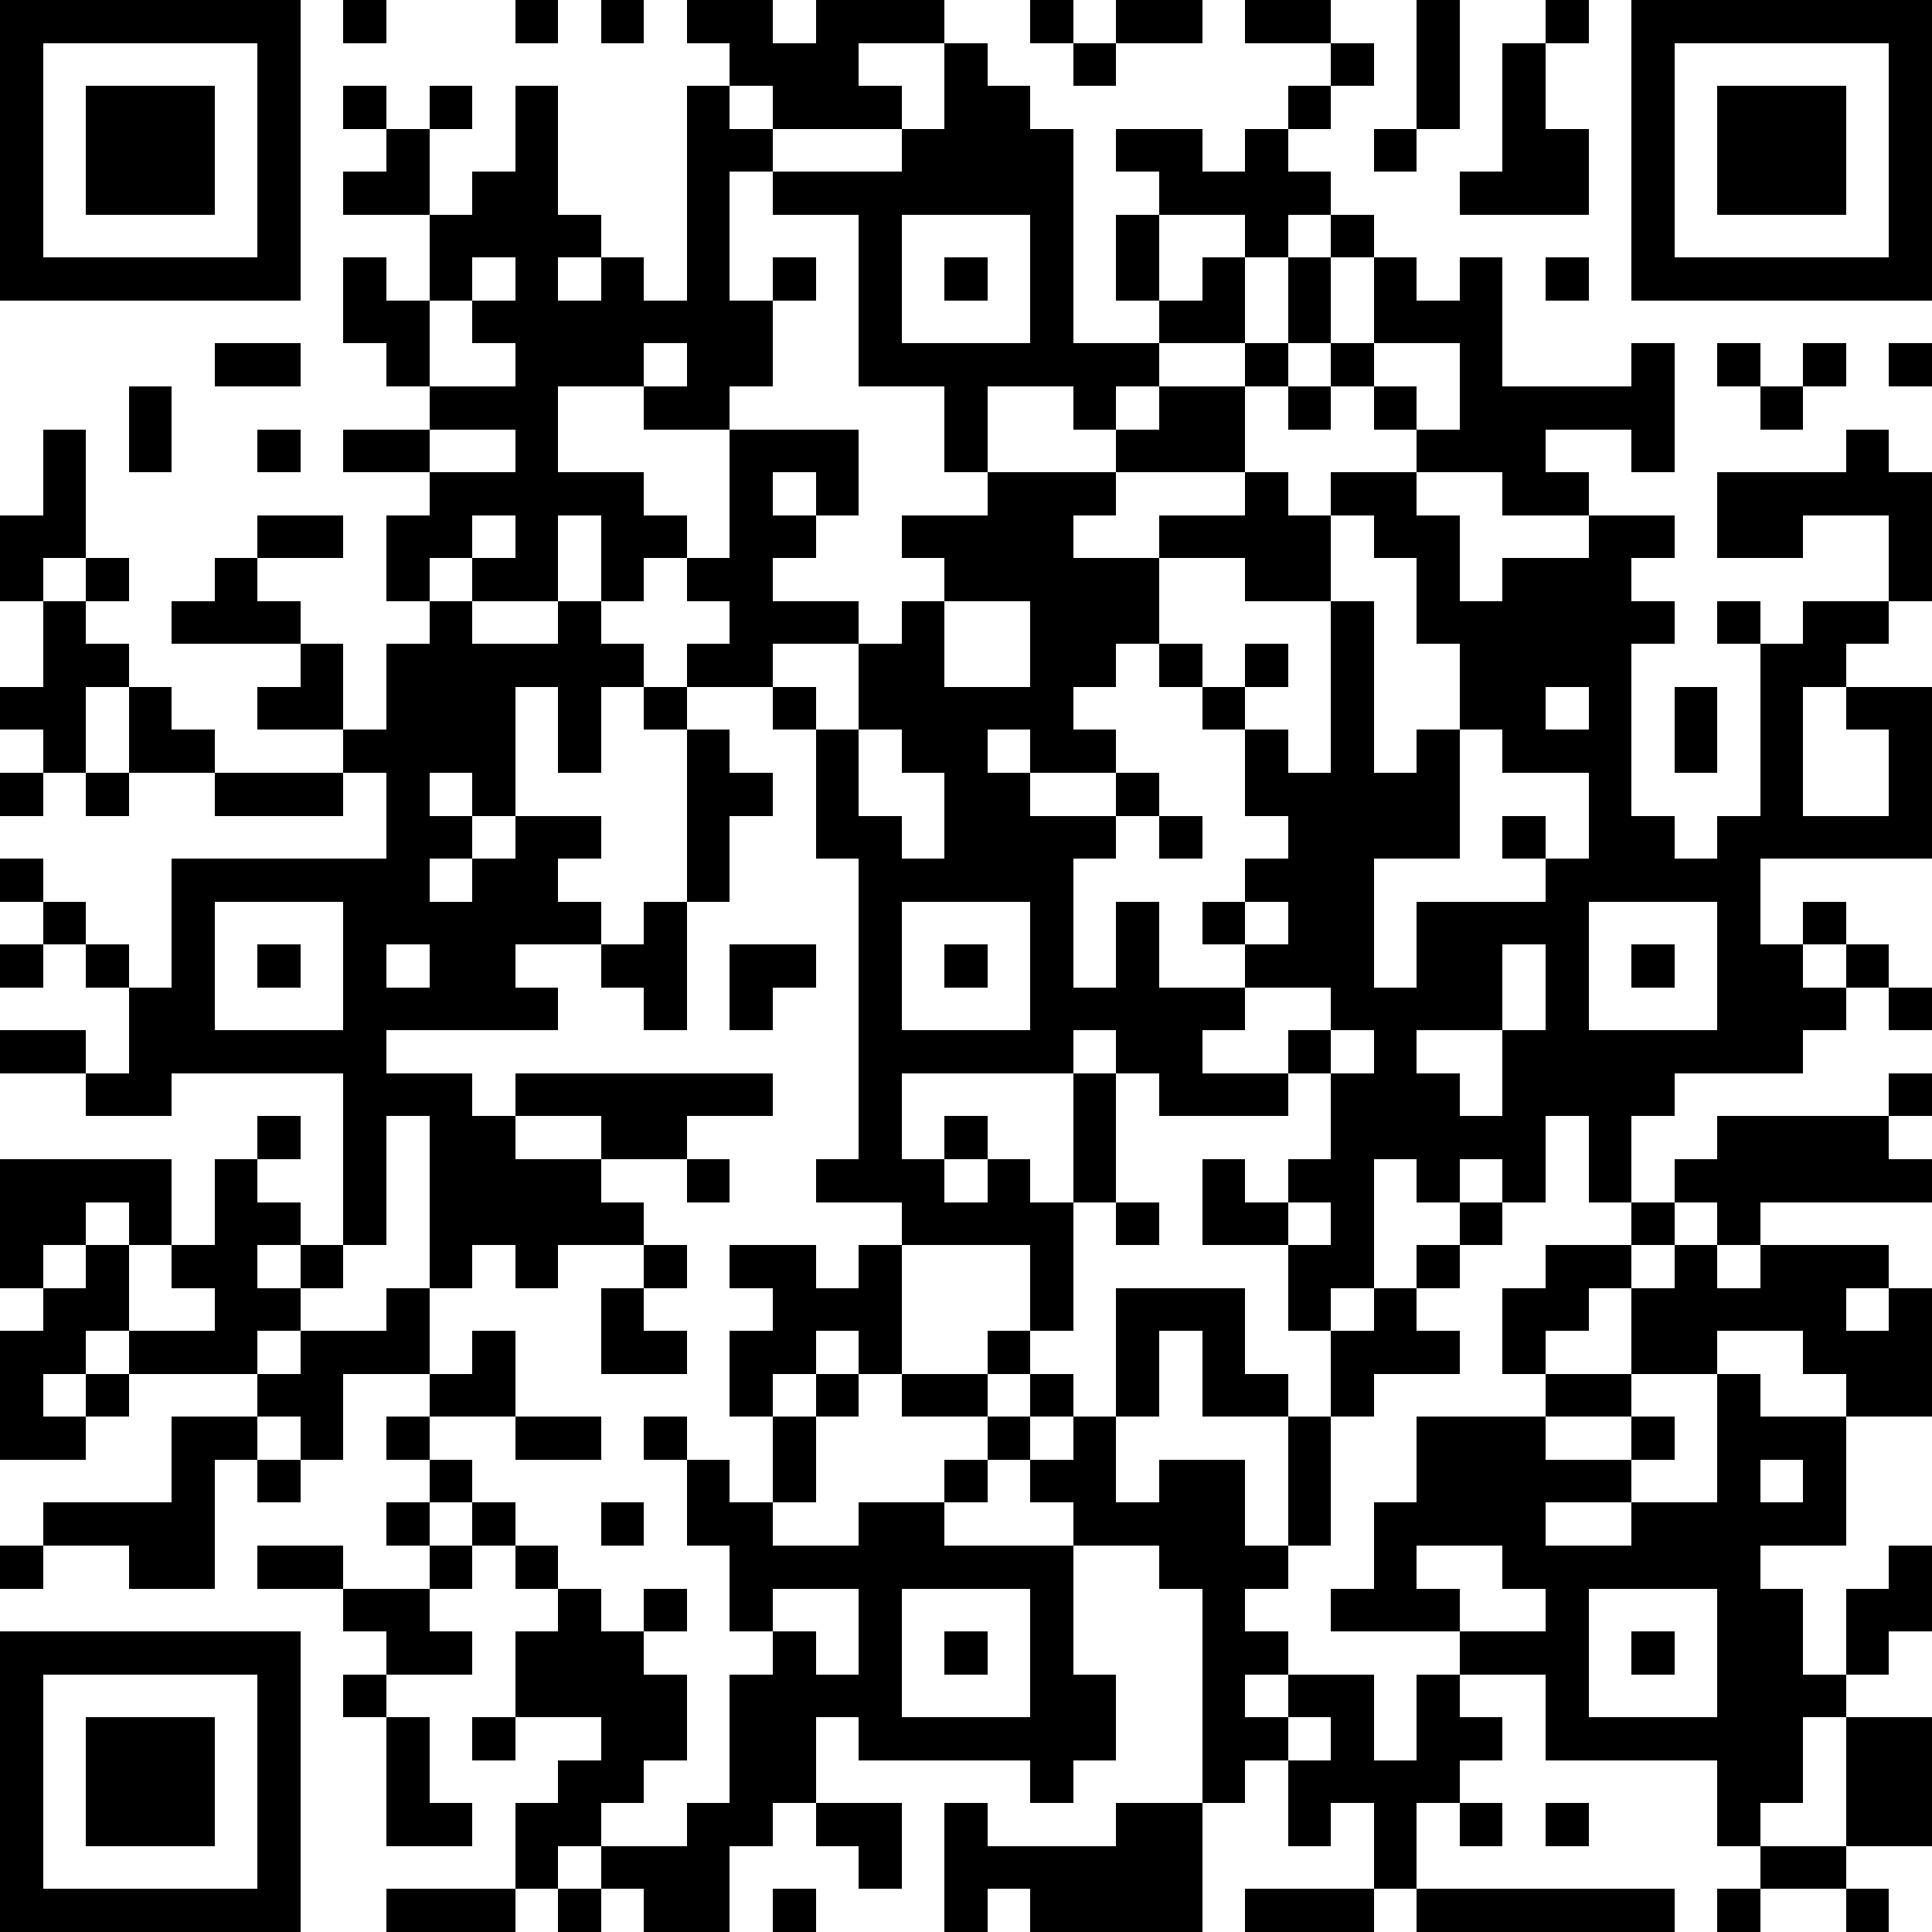 <?xml version="1.0" standalone="yes"?><svg version="1.1" xmlns="http://www.w3.org/2000/svg" xmlns:xlink="http://www.w3.org/1999/xlink" xmlns:ev="http://www.w3.org/2001/xml-events" width="180" height="180" shape-rendering="crispEdges"><path d="M0 0h7v7h-7zM8 0h1v1h-1zM12 0h1v1h-1zM14 0h1v1h-1zM16 0h2v1h1v-1h3v1h-2v1h1v1h-3v-1h-1v-1h-1zM24 0h1v1h-1zM26 0h2v1h-2zM29 0h2v1h-2zM33 0h1v3h-1zM36 0h1v1h-1zM38 0h7v7h-7zM1 1v5h5v-5zM22 1h1v1h1v1h1v5h2v-1h-1v-2h1v-1h-1v-1h2v1h1v-1h1v-1h1v-1h1v1h-1v1h-1v1h1v1h-1v1h-1v-1h-2v2h1v-1h1v2h-2v1h-1v1h-1v-1h-2v2h-1v-2h-2v-4h-2v-1h-1v3h1v-1h1v1h-1v2h-1v1h-2v-1h-2v2h2v1h1v1h-1v1h-1v-2h-1v2h-2v-1h-1v1h-1v-2h1v-1h-2v-1h2v-1h-1v-1h-1v-2h1v1h1v-2h-2v-1h1v-1h-1v-1h1v1h1v-1h1v1h-1v2h1v-1h1v-2h1v3h1v1h-1v1h1v-1h1v1h1v-5h1v1h1v1h3v-1h1zM25 1h1v1h-1zM35 1h1v2h1v2h-3v-1h1zM39 1v5h5v-5zM2 2h3v3h-3zM40 2h3v3h-3zM32 3h1v1h-1zM21 5v3h3v-3zM31 5h1v1h-1zM11 6v1h-1v2h2v-1h-1v-1h1v-1zM22 6h1v1h-1zM30 6h1v2h-1zM32 6h1v1h1v-1h1v3h3v-1h1v3h-1v-1h-2v1h1v1h-2v-1h-2v-1h-1v-1h-1v-1h1zM36 6h1v1h-1zM5 8h2v1h-2zM15 8v1h1v-1zM29 8h1v1h-1zM32 8v1h1v1h1v-2zM40 8h1v1h-1zM42 8h1v1h-1zM44 8h1v1h-1zM3 9h1v2h-1zM27 9h2v2h-3v-1h1zM30 9h1v1h-1zM41 9h1v1h-1zM1 10h1v3h-1v1h-1v-2h1zM6 10h1v1h-1zM10 10v1h2v-1zM17 10h3v2h-1v-1h-1v1h1v1h-1v1h2v1h-2v1h-2v-1h1v-1h-1v-1h1zM43 10h1v1h1v3h-1v-2h-2v1h-2v-2h3zM23 11h3v1h-1v1h2v-1h2v-1h1v1h1v-1h2v1h1v2h1v-1h2v-1h2v1h-1v1h1v1h-1v4h1v1h1v-1h1v-4h-1v-1h1v1h1v-1h2v1h-1v1h-1v3h2v-2h-1v-1h2v4h-4v2h1v-1h1v1h-1v1h1v-1h1v1h-1v1h-1v1h-3v1h-1v2h-1v-2h-1v2h-1v-1h-1v1h-1v-1h-1v3h-1v1h-1v-2h-2v-2h1v1h1v-1h1v-2h-1v-1h1v-1h-2v-1h-1v-1h1v-1h1v-1h-1v-2h-1v-1h-1v-1h-1v1h-1v1h1v1h-2v-1h-1v1h1v1h2v-1h1v1h-1v1h-1v3h1v-2h1v2h2v1h-1v1h2v1h-3v-1h-1v-1h-1v1h-4v2h1v-1h1v1h-1v1h1v-1h1v1h1v-3h1v3h-1v3h-1v-2h-3v-1h-2v-1h1v-7h-1v-3h-1v-1h1v1h1v-2h1v-1h1v-1h-1v-1h2zM6 12h2v1h-2zM11 12v1h1v-1zM31 12v2h-2v-1h-2v2h1v1h1v-1h1v1h-1v1h1v1h1v-4h1v4h1v-1h1v-2h-1v-2h-1v-1zM2 13h1v1h-1zM5 13h1v1h1v1h-3v-1h1zM1 14h1v1h1v1h-1v2h-1v-1h-1v-1h1zM10 14h1v1h2v-1h1v1h1v1h-1v2h-1v-2h-1v3h-1v-1h-1v1h1v1h-1v1h1v-1h1v-1h2v1h-1v1h1v1h-2v1h1v1h-4v1h2v1h1v-1h6v1h-2v1h-2v-1h-2v1h2v1h1v1h-2v1h-1v-1h-1v1h-1v-4h-1v3h-1v-4h-4v1h-2v-1h-2v-1h2v1h1v-2h-1v-1h-1v-1h-1v-1h1v1h1v1h1v1h1v-3h5v-2h-1v-1h-2v-1h1v-1h1v2h1v-2h1zM22 14v2h2v-2zM3 16h1v1h1v1h-2zM15 16h1v1h-1zM36 16v1h1v-1zM39 16h1v2h-1zM16 17h1v1h1v1h-1v2h-1zM20 17v2h1v1h1v-2h-1v-1zM34 17v3h-2v3h1v-2h3v-1h-1v-1h1v1h1v-2h-2v-1zM0 18h1v1h-1zM2 18h1v1h-1zM5 18h3v1h-3zM27 19h1v1h-1zM5 21v3h3v-3zM15 21h1v3h-1v-1h-1v-1h1zM21 21v3h3v-3zM29 21v1h1v-1zM37 21v3h3v-3zM0 22h1v1h-1zM6 22h1v1h-1zM9 22v1h1v-1zM17 22h2v1h-1v1h-1zM22 22h1v1h-1zM35 22v2h-2v1h1v1h1v-2h1v-2zM38 22h1v1h-1zM44 23h1v1h-1zM31 24v1h1v-1zM44 25h1v1h-1zM6 26h1v1h-1zM40 26h4v1h1v1h-4v1h-1v-1h-1v-1h1zM0 27h4v2h-1v-1h-1v1h-1v1h-1zM5 27h1v1h1v1h-1v1h1v-1h1v1h-1v1h-1v1h-3v-1h-1v1h-1v1h1v-1h1v1h-1v1h-2v-3h1v-1h1v-1h1v2h2v-1h-1v-1h1zM16 27h1v1h-1zM26 28h1v1h-1zM30 28v1h1v-1zM34 28h1v1h-1zM38 28h1v1h-1zM15 29h1v1h-1zM17 29h2v1h1v-1h1v3h-1v-1h-1v1h-1v1h-1v-2h1v-1h-1zM33 29h1v1h-1zM36 29h2v1h-1v1h-1v1h-1v-2h1zM39 29h1v1h1v-1h3v1h-1v1h1v-1h1v3h-2v-1h-1v-1h-2v1h-2v-2h1zM9 30h1v2h-2v2h-1v-1h-1v-1h1v-1h2zM14 30h1v1h1v1h-2zM26 30h3v2h1v1h-2v-2h-1v2h-1zM32 30h1v1h1v1h-2v1h-1v-2h1zM11 31h1v2h-2v-1h1zM23 31h1v1h-1zM19 32h1v1h-1zM21 32h2v1h-2zM24 32h1v1h-1zM36 32h2v1h-2zM40 32h1v1h2v3h-2v1h1v2h1v-2h1v-1h1v2h-1v1h-1v1h-1v2h-1v1h-1v-2h-4v-2h-2v-1h-3v-1h1v-2h1v-2h3v1h2v-1h1v1h-1v1h-2v1h2v-1h2zM4 33h2v1h-1v3h-2v-1h-2v-1h3zM9 33h1v1h-1zM12 33h2v1h-2zM15 33h1v1h-1zM18 33h1v2h-1zM23 33h1v1h-1zM25 33h1v2h1v-1h2v2h1v-3h1v3h-1v1h-1v1h1v1h-1v1h1v-1h2v2h1v-2h1v1h1v1h-1v1h-1v2h-1v-2h-1v1h-1v-2h-1v1h-1v-5h-1v-1h-2v-1h-1v-1h1zM6 34h1v1h-1zM10 34h1v1h-1zM16 34h1v1h1v1h2v-1h2v-1h1v1h-1v1h3v3h1v2h-1v1h-1v-1h-4v-1h-1v2h-1v1h-1v2h-2v-1h-1v-1h-1v1h-1v-2h1v-1h1v-1h-2v-2h1v-1h-1v-1h-1v-1h1v1h1v1h1v1h1v-1h1v1h-1v1h1v2h-1v1h-1v1h2v-1h1v-3h1v-1h-1v-2h-1zM41 34v1h1v-1zM9 35h1v1h-1zM14 35h1v1h-1zM0 36h1v1h-1zM6 36h2v1h-2zM10 36h1v1h-1zM33 36v1h1v1h2v-1h-1v-1zM8 37h2v1h1v1h-2v-1h-1zM18 37v1h1v1h1v-2zM21 37v3h3v-3zM37 37v3h3v-3zM0 38h7v7h-7zM22 38h1v1h-1zM38 38h1v1h-1zM1 39v5h5v-5zM8 39h1v1h-1zM2 40h3v3h-3zM9 40h1v2h1v1h-2zM11 40h1v1h-1zM30 40v1h1v-1zM43 40h2v3h-2zM19 42h2v2h-1v-1h-1zM22 42h1v1h3v-1h2v3h-4v-1h-1v1h-1zM34 42h1v1h-1zM36 42h1v1h-1zM41 43h2v1h-2zM9 44h3v1h-3zM13 44h1v1h-1zM18 44h1v1h-1zM29 44h3v1h-3zM33 44h6v1h-6zM40 44h1v1h-1zM43 44h1v1h-1z" style="fill:#000" transform="translate(0,0) scale(4)"/></svg>